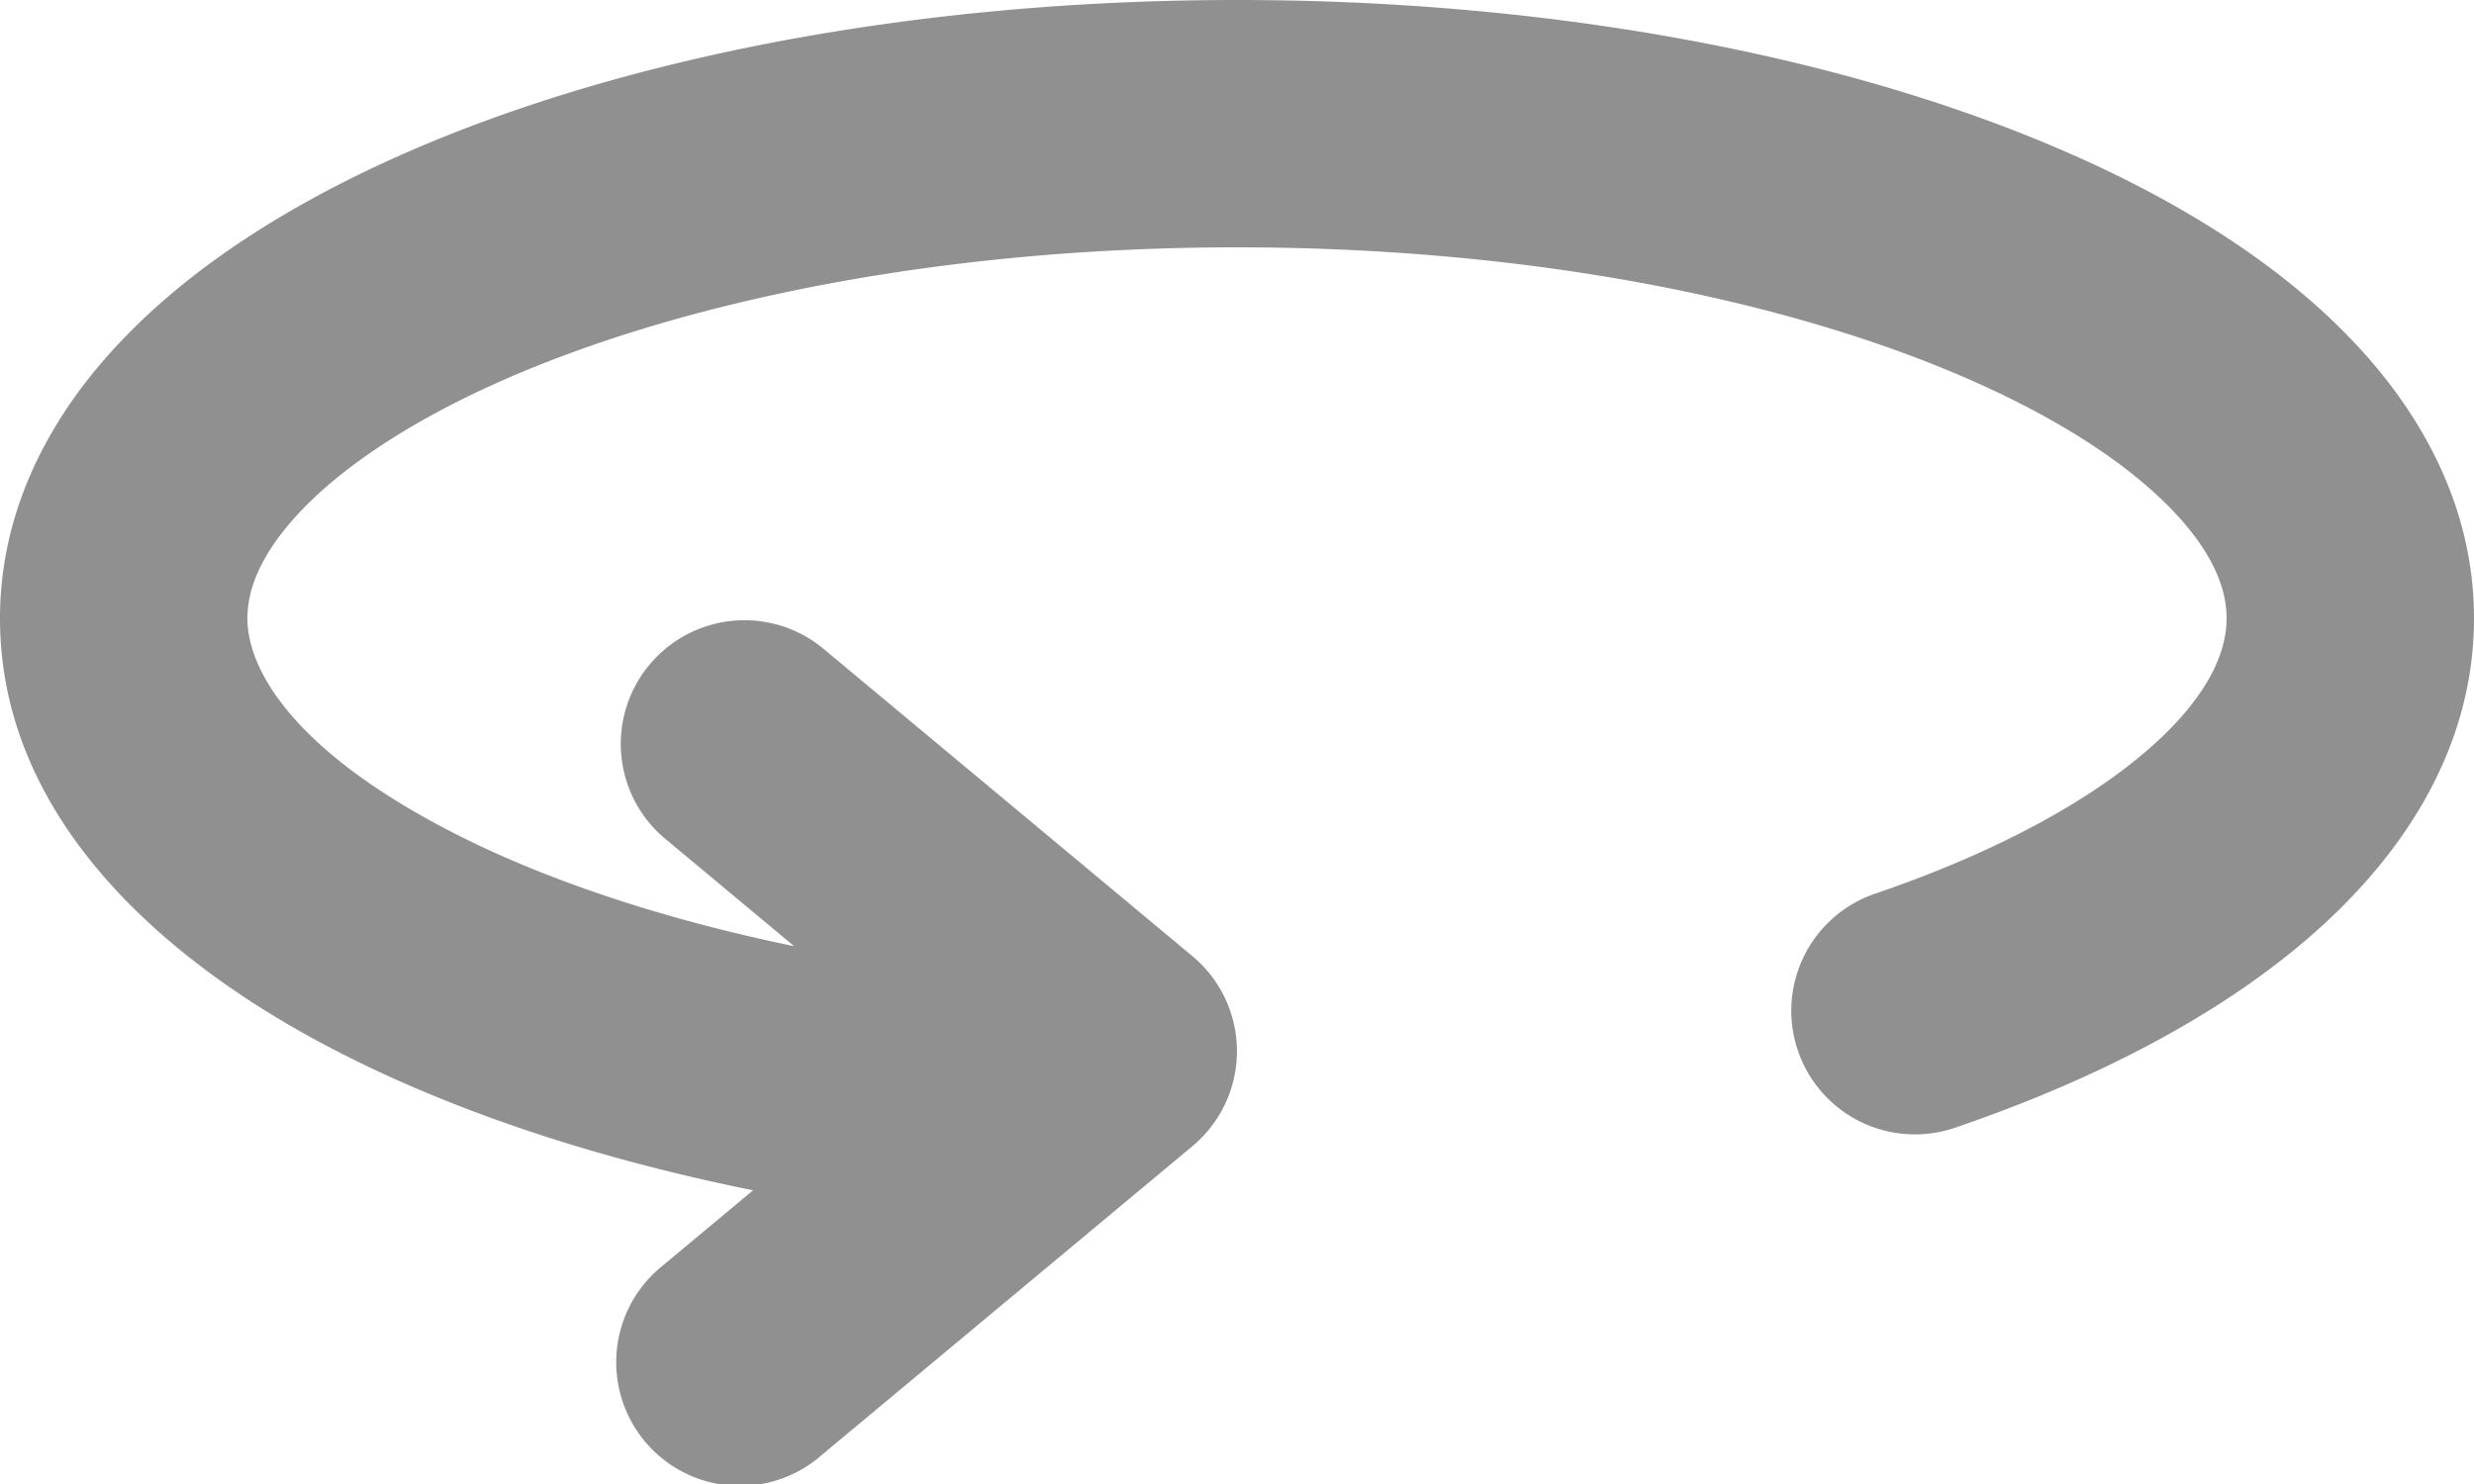 <svg width="20" height="12" fill="none" xmlns="http://www.w3.org/2000/svg"><path fill-rule="evenodd" clip-rule="evenodd" d="M2 5c0-.227.1-.518.432-.868.337-.354.872-.719 1.61-1.047C5.516 2.431 7.622 2 10 2c2.379 0 4.484.43 5.958 1.085.738.328 1.273.693 1.61 1.047.333.35.432.641.432.868 0 .262-.136.62-.614 1.043-.48.424-1.224.839-2.211 1.178a1 1 0 10.65 1.891c1.142-.392 2.147-.917 2.886-1.571C19.451 6.887 20 6.027 20 5c0-.878-.404-1.639-.983-2.246-.573-.603-1.356-1.1-2.247-1.496C14.986.465 12.592 0 10 0 7.408 0 5.014.465 3.23 1.258c-.89.396-1.674.893-2.247 1.496C.404 3.36 0 4.122 0 5c0 1.515 1.17 2.65 2.515 3.389.982.54 2.206.96 3.573 1.236l-.728.607a1 1 0 101.28 1.536l3-2.5a1 1 0 000-1.536l-3-2.5a1 1 0 00-1.28 1.536l1.06.883c-1.179-.243-2.182-.597-2.941-1.015C2.326 6.002 2 5.388 2 5z" fill="#909090"/></svg>